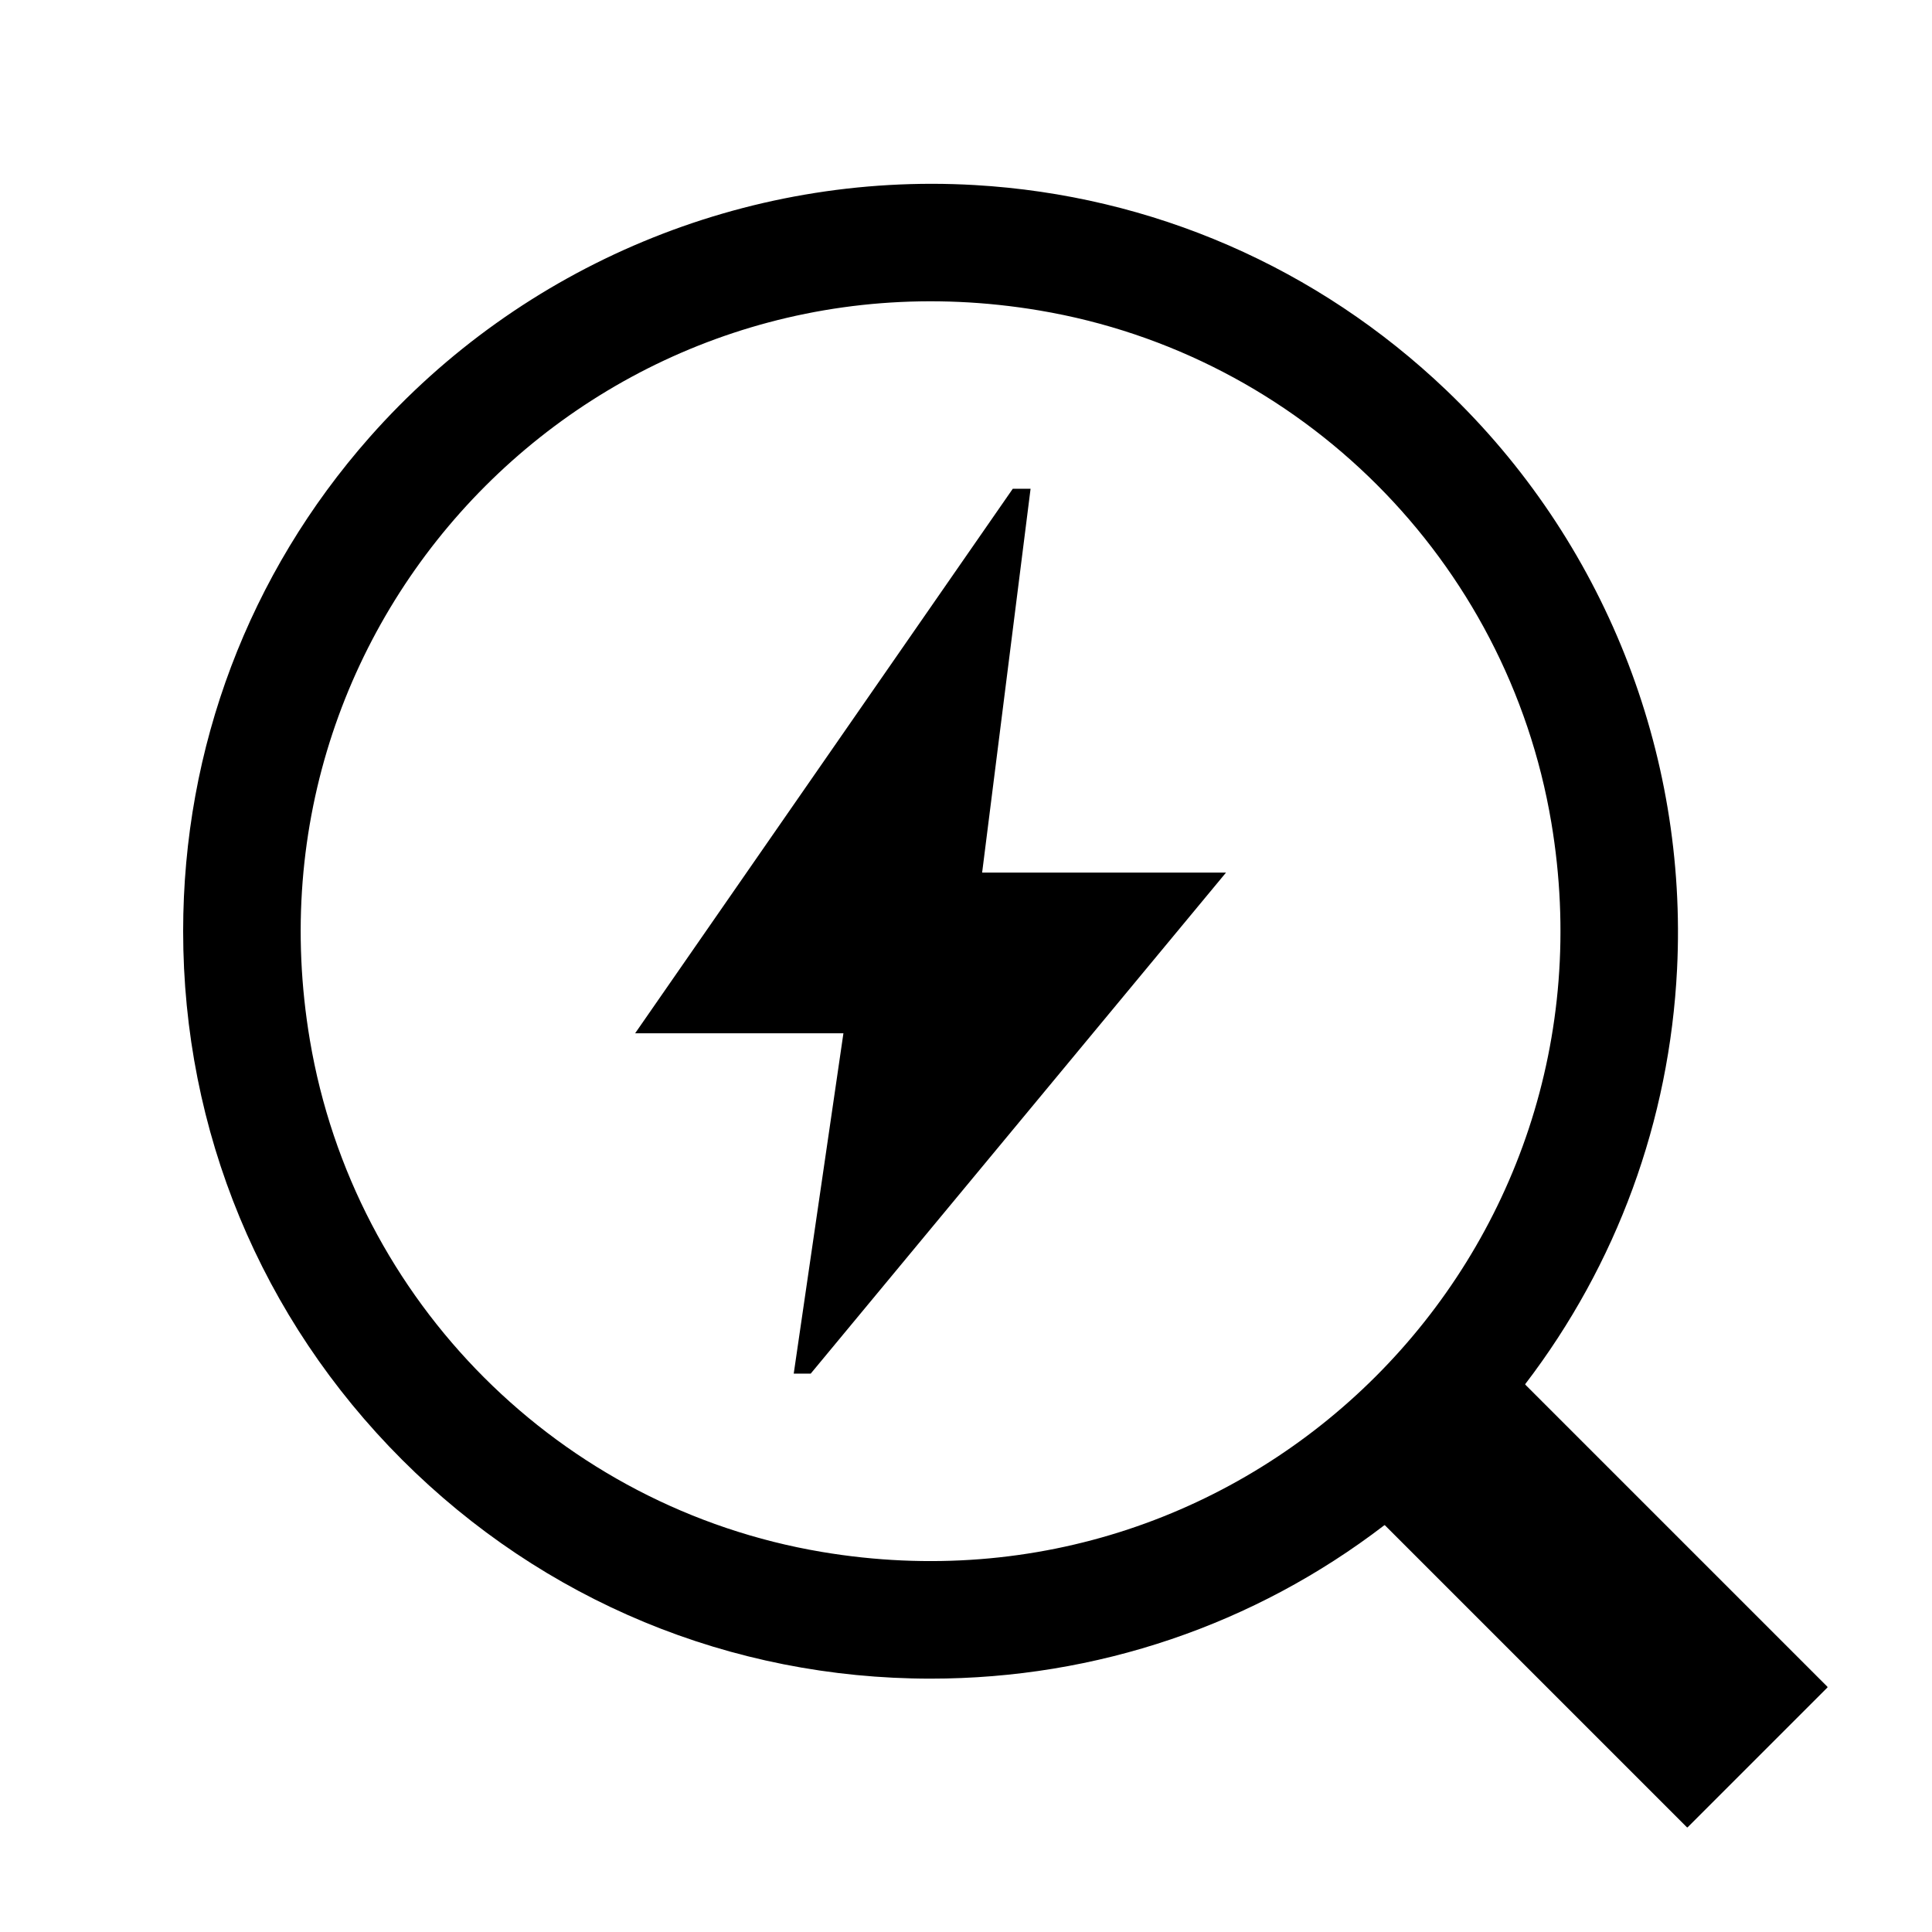 <?xml version="1.0" encoding="UTF-8"?>
<svg xmlns="http://www.w3.org/2000/svg" version="1.1" viewBox="0 0 1080 1080">
  <!-- Generator: Adobe Illustrator 28.6.0, SVG Export Plug-In . SVG Version: 1.2.0 Build 709)  -->
  <g>
    <g id="Layer_1">
      <g>
        <path d="M443.7,767.87l27.78-190.27h-116.43l211.1-304.38h9.95l-27.08,214.57h136.33l-232.16,280.08h-9.49Z"/>
        <path d="M1021.52,942.89l-168.82-168.82c-.11-.11-.12-.29-.03-.42,51.12-66.87,80.61-147.09,84.82-231.97,6.01-121.29-41.1-239.62-128.92-323.48-72.09-68.84-164.61-109.01-263.65-114.75-128.26-7.43-253.27,44.67-338.31,140.97-67.4,76.33-104.23,173.4-104.23,276.13,0,111.6,43.46,216.52,122.37,295.44,78.92,78.91,183.84,122.38,295.44,122.38,92.88,0,181.12-30.13,253.61-85.72.13-.1.3-.09.42.03l168.76,168.76c.12.12.33.12.45,0l78.08-78.08c.12-.12.12-.33,0-.45ZM173.22,581.4c-40.68-241.47,166.37-448.52,407.84-407.84,146.29,24.64,261.47,139.83,286.12,286.12,40.68,241.48-166.38,448.53-407.85,407.84-146.29-24.65-261.47-139.83-286.11-286.12Z"/>
      </g>
    </g>
  </g>
</svg>